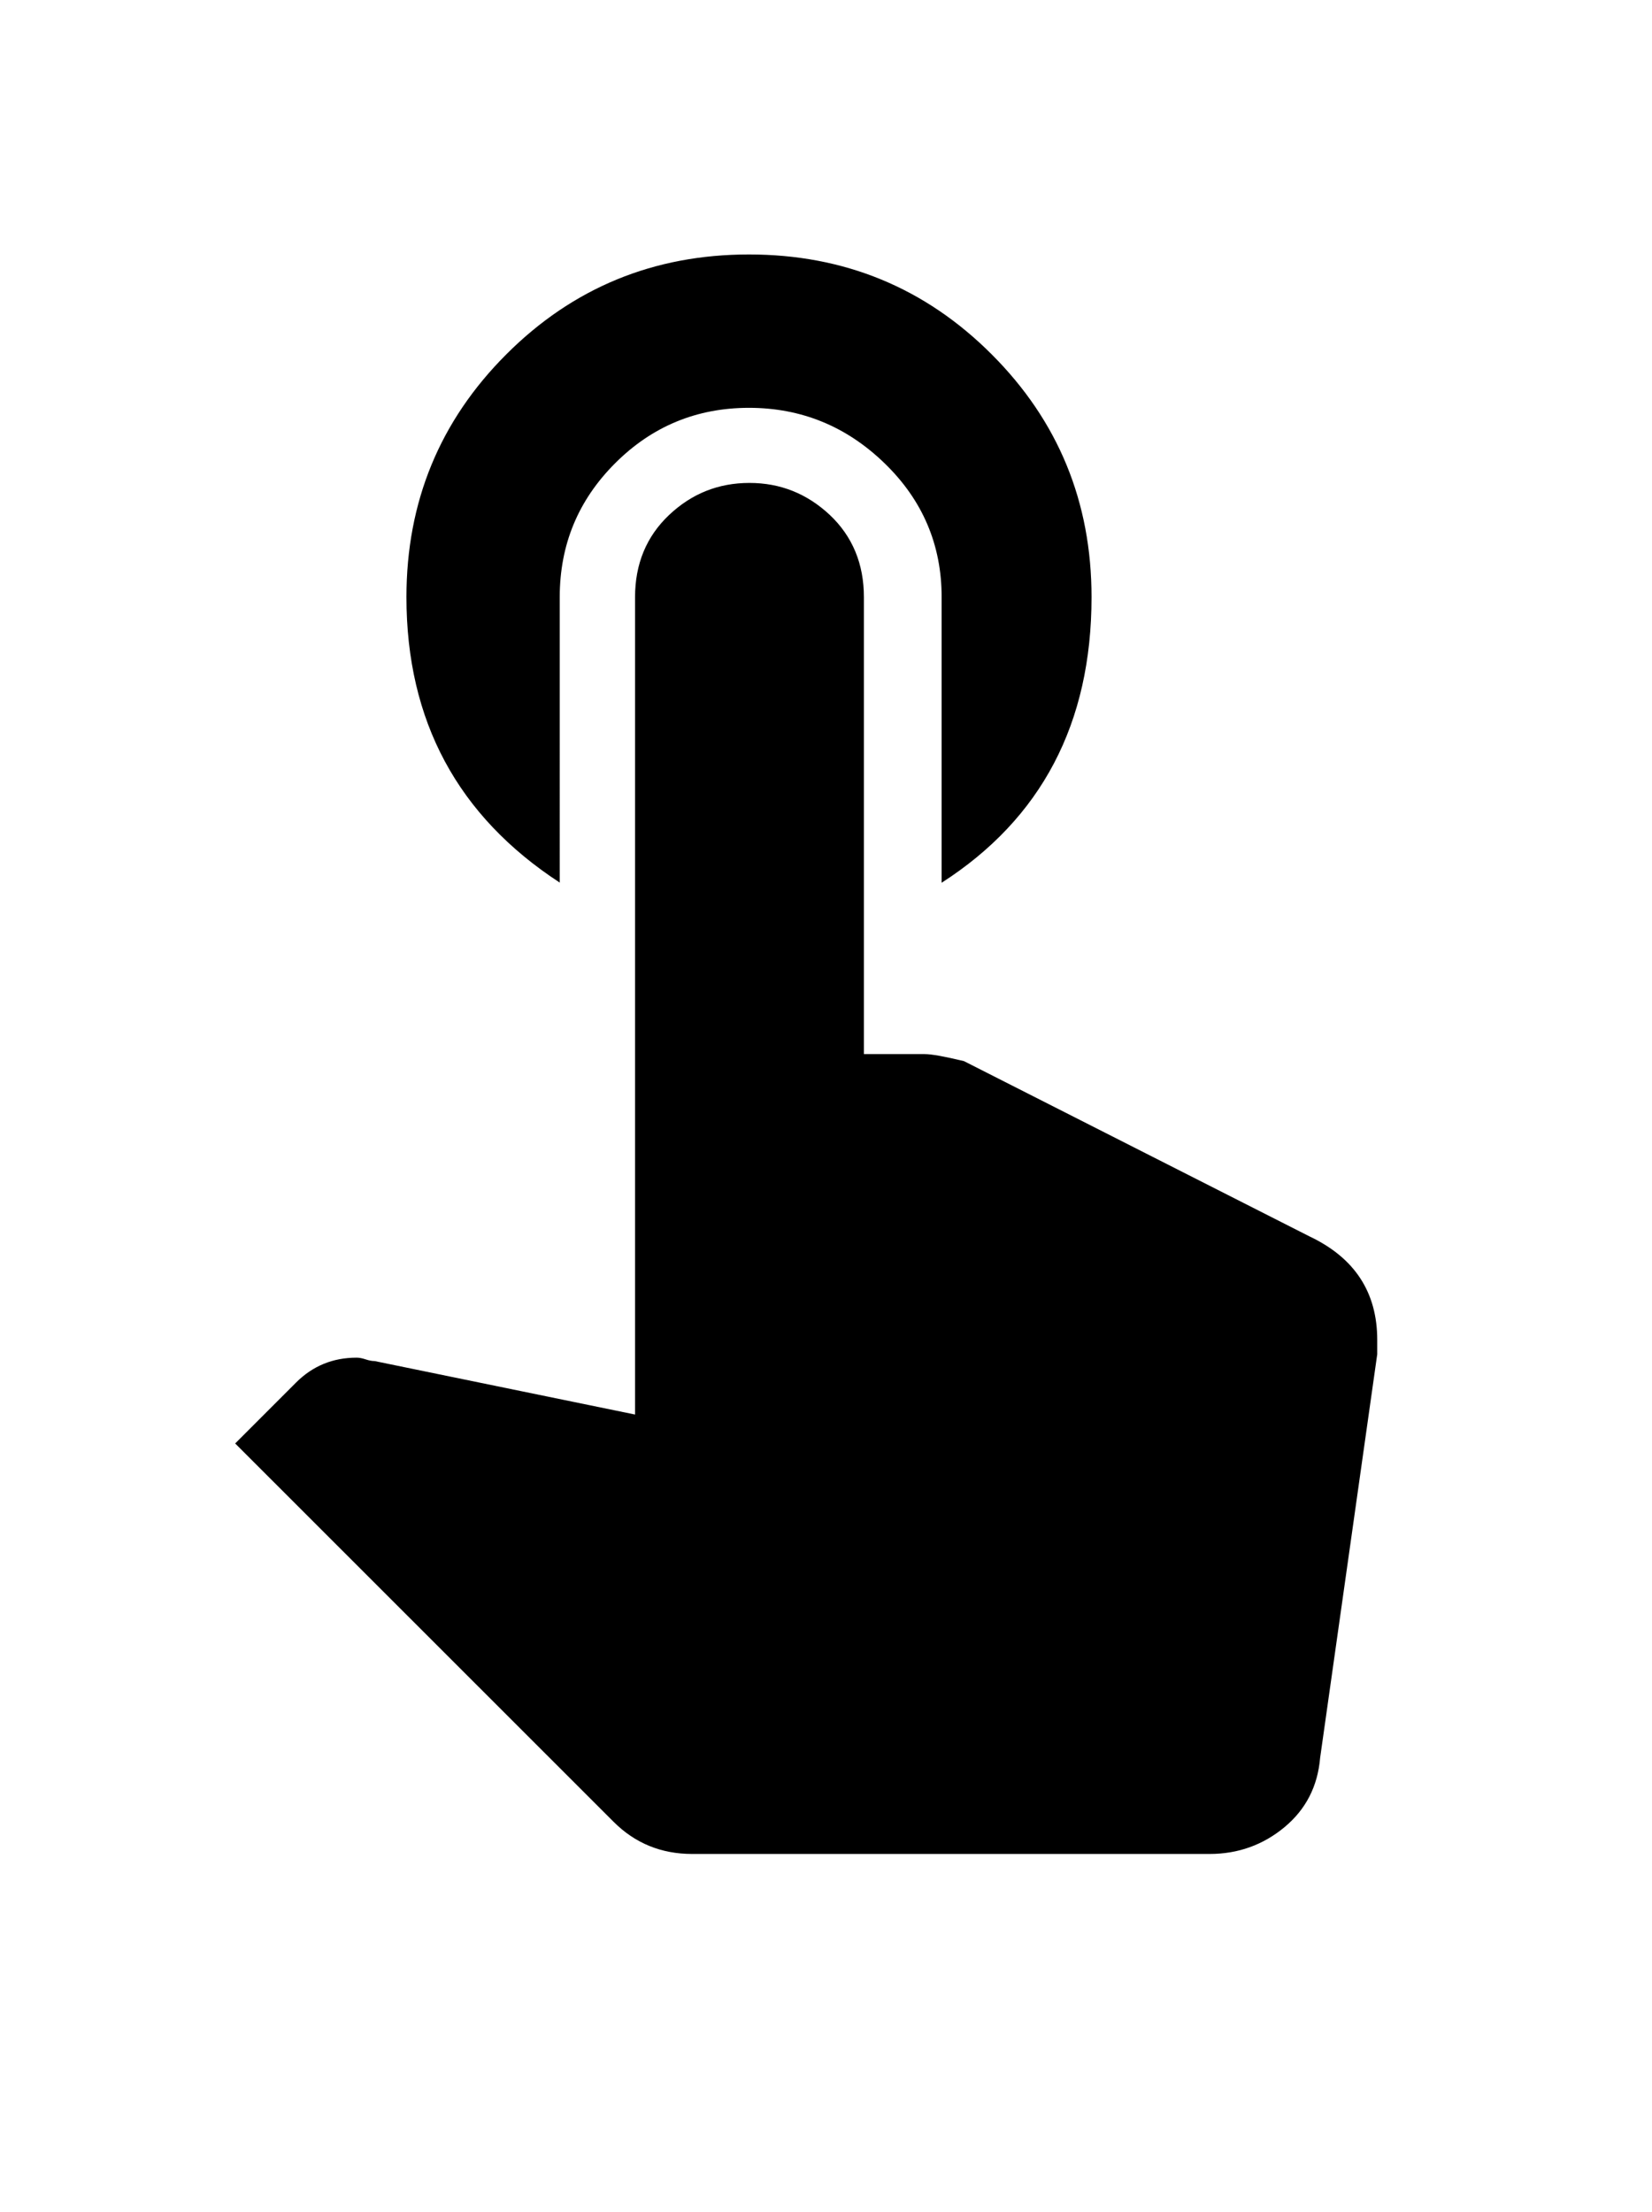 <?xml version="1.0" encoding="utf-8"?>
<!-- Generator: Adobe Illustrator 24.0.2, SVG Export Plug-In . SVG Version: 6.00 Build 0)  -->
<svg version="1.1" id="Livello_1" xmlns="http://www.w3.org/2000/svg" xmlns:xlink="http://www.w3.org/1999/xlink" x="0px" y="0px"
	 viewBox="0 0 68 91" style="enable-background:new 0 0 68 91;" xml:space="preserve">
<path d="M23.05,36.32c-4.21-2.74-6.32-6.66-6.32-11.75c0-3.92,1.37-7.25,4.11-9.99s6.07-4.11,9.99-4.11s7.25,1.37,9.99,4.11
	c2.74,2.74,4.11,6.07,4.11,9.99c0,5.19-2.06,9.11-6.17,11.75V24.57c0-2.15-0.78-3.99-2.35-5.51c-1.57-1.52-3.43-2.28-5.58-2.28
	s-3.99,0.76-5.51,2.28c-1.52,1.52-2.28,3.35-2.28,5.51V36.32z M53.9,50.87c1.86,0.88,2.79,2.3,2.79,4.26v0.59l-2.35,16.6
	c-0.1,1.18-0.59,2.13-1.47,2.86c-0.88,0.73-1.91,1.1-3.08,1.1h-21.3c-1.27,0-2.35-0.44-3.23-1.32L9.68,59.39l2.5-2.5
	c0.69-0.69,1.52-1.03,2.5-1.03c0.1,0,0.22,0.02,0.37,0.07c0.15,0.05,0.27,0.07,0.37,0.07l10.72,2.2V24.57c0-1.37,0.47-2.5,1.4-3.38
	c0.93-0.88,2.03-1.32,3.31-1.32c1.27,0,2.37,0.44,3.31,1.32c0.93,0.88,1.4,2.01,1.4,3.38v18.8h2.5c0.29,0,0.83,0.1,1.62,0.29
	L53.9,50.87z"/>
</svg>
